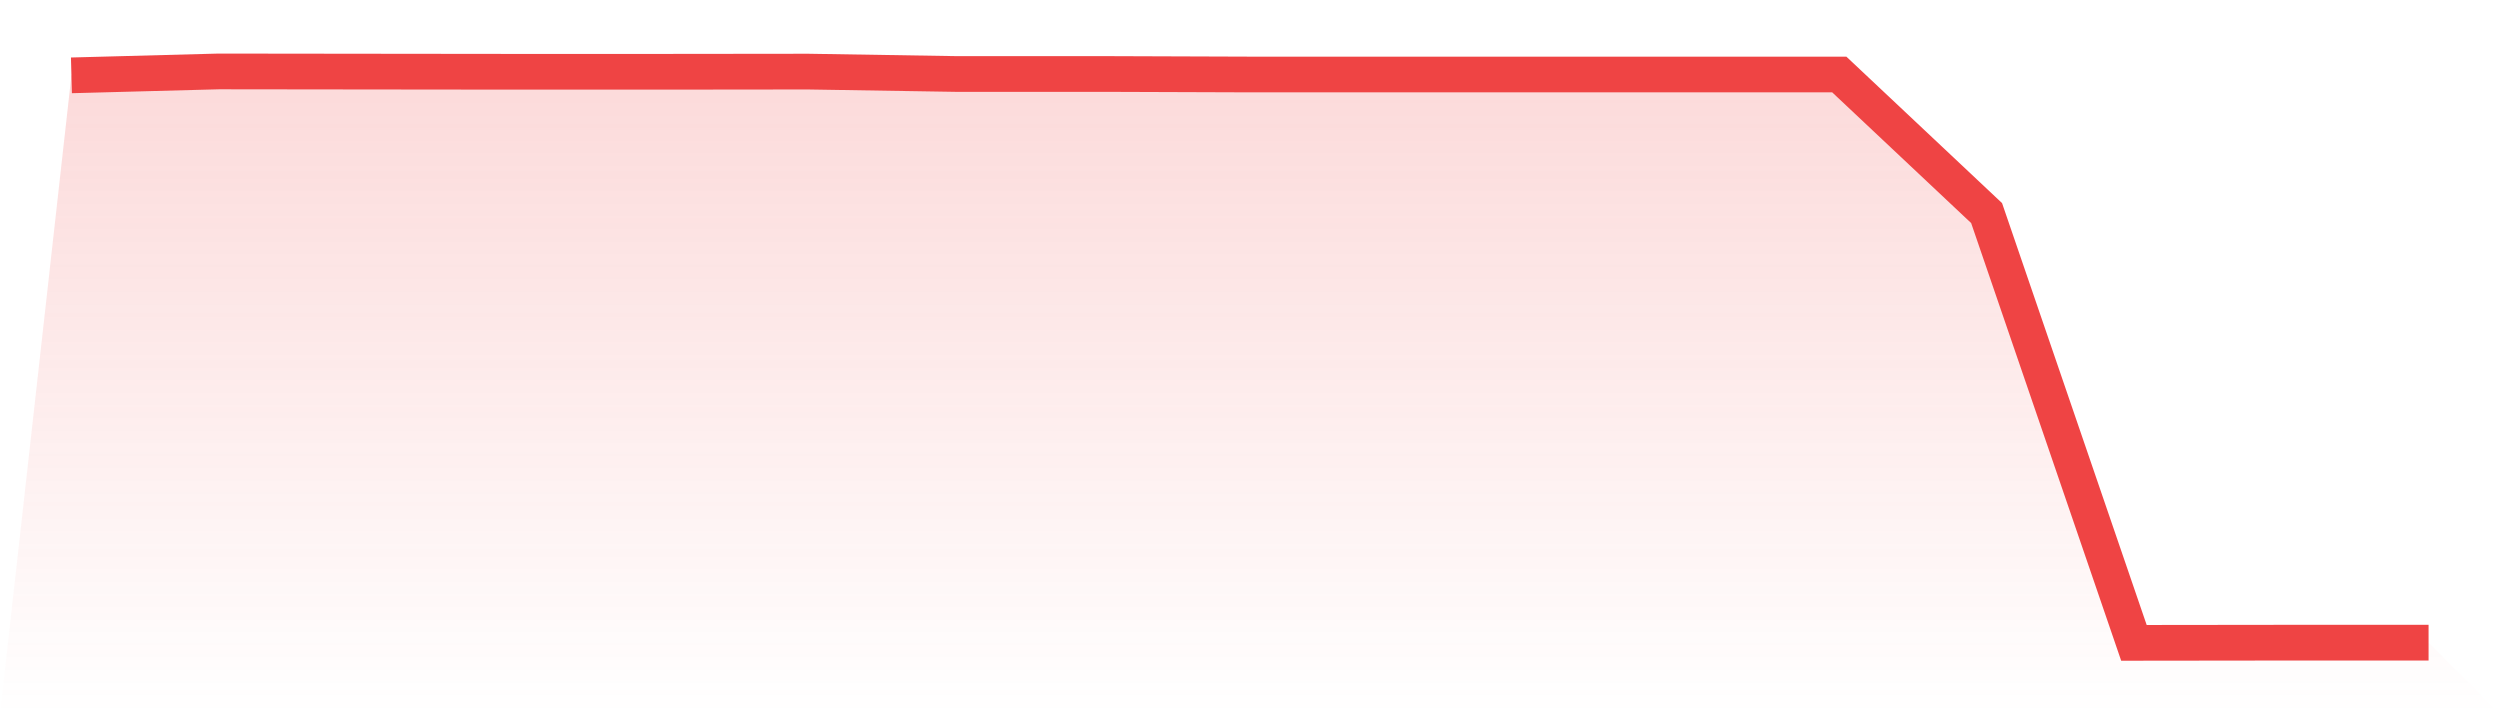 <svg viewBox="0 0 140 40" xmlns="http://www.w3.org/2000/svg">
<defs>
<linearGradient id="gradient" x1="0" x2="0" y1="0" y2="1">
<stop offset="0%" stop-color="#ef4444" stop-opacity="0.2"/>
<stop offset="100%" stop-color="#ef4444" stop-opacity="0"/>
</linearGradient>
</defs>
<path d="M4,4.22 L4,4.22 L12.25,4 L20.5,4.01 L28.75,4.019 L37,4.019 L45.25,4.01 L53.5,4.143 L61.75,4.143 L70,4.172 L78.25,4.172 L86.5,4.172 L94.75,4.172 L103,4.172 L111.25,11.933 L119.5,36 L127.75,35.99 L136,35.99 L140,40 L0,40 z" fill="url(#gradient)"/>
<path d="M4,4.22 L4,4.22 L12.25,4 L20.5,4.01 L28.75,4.019 L37,4.019 L45.25,4.01 L53.5,4.143 L61.75,4.143 L70,4.172 L78.25,4.172 L86.5,4.172 L94.75,4.172 L103,4.172 L111.25,11.933 L119.5,36 L127.75,35.99 L136,35.99" fill="none" stroke="#ef4444" stroke-width="2"/>
</svg>
